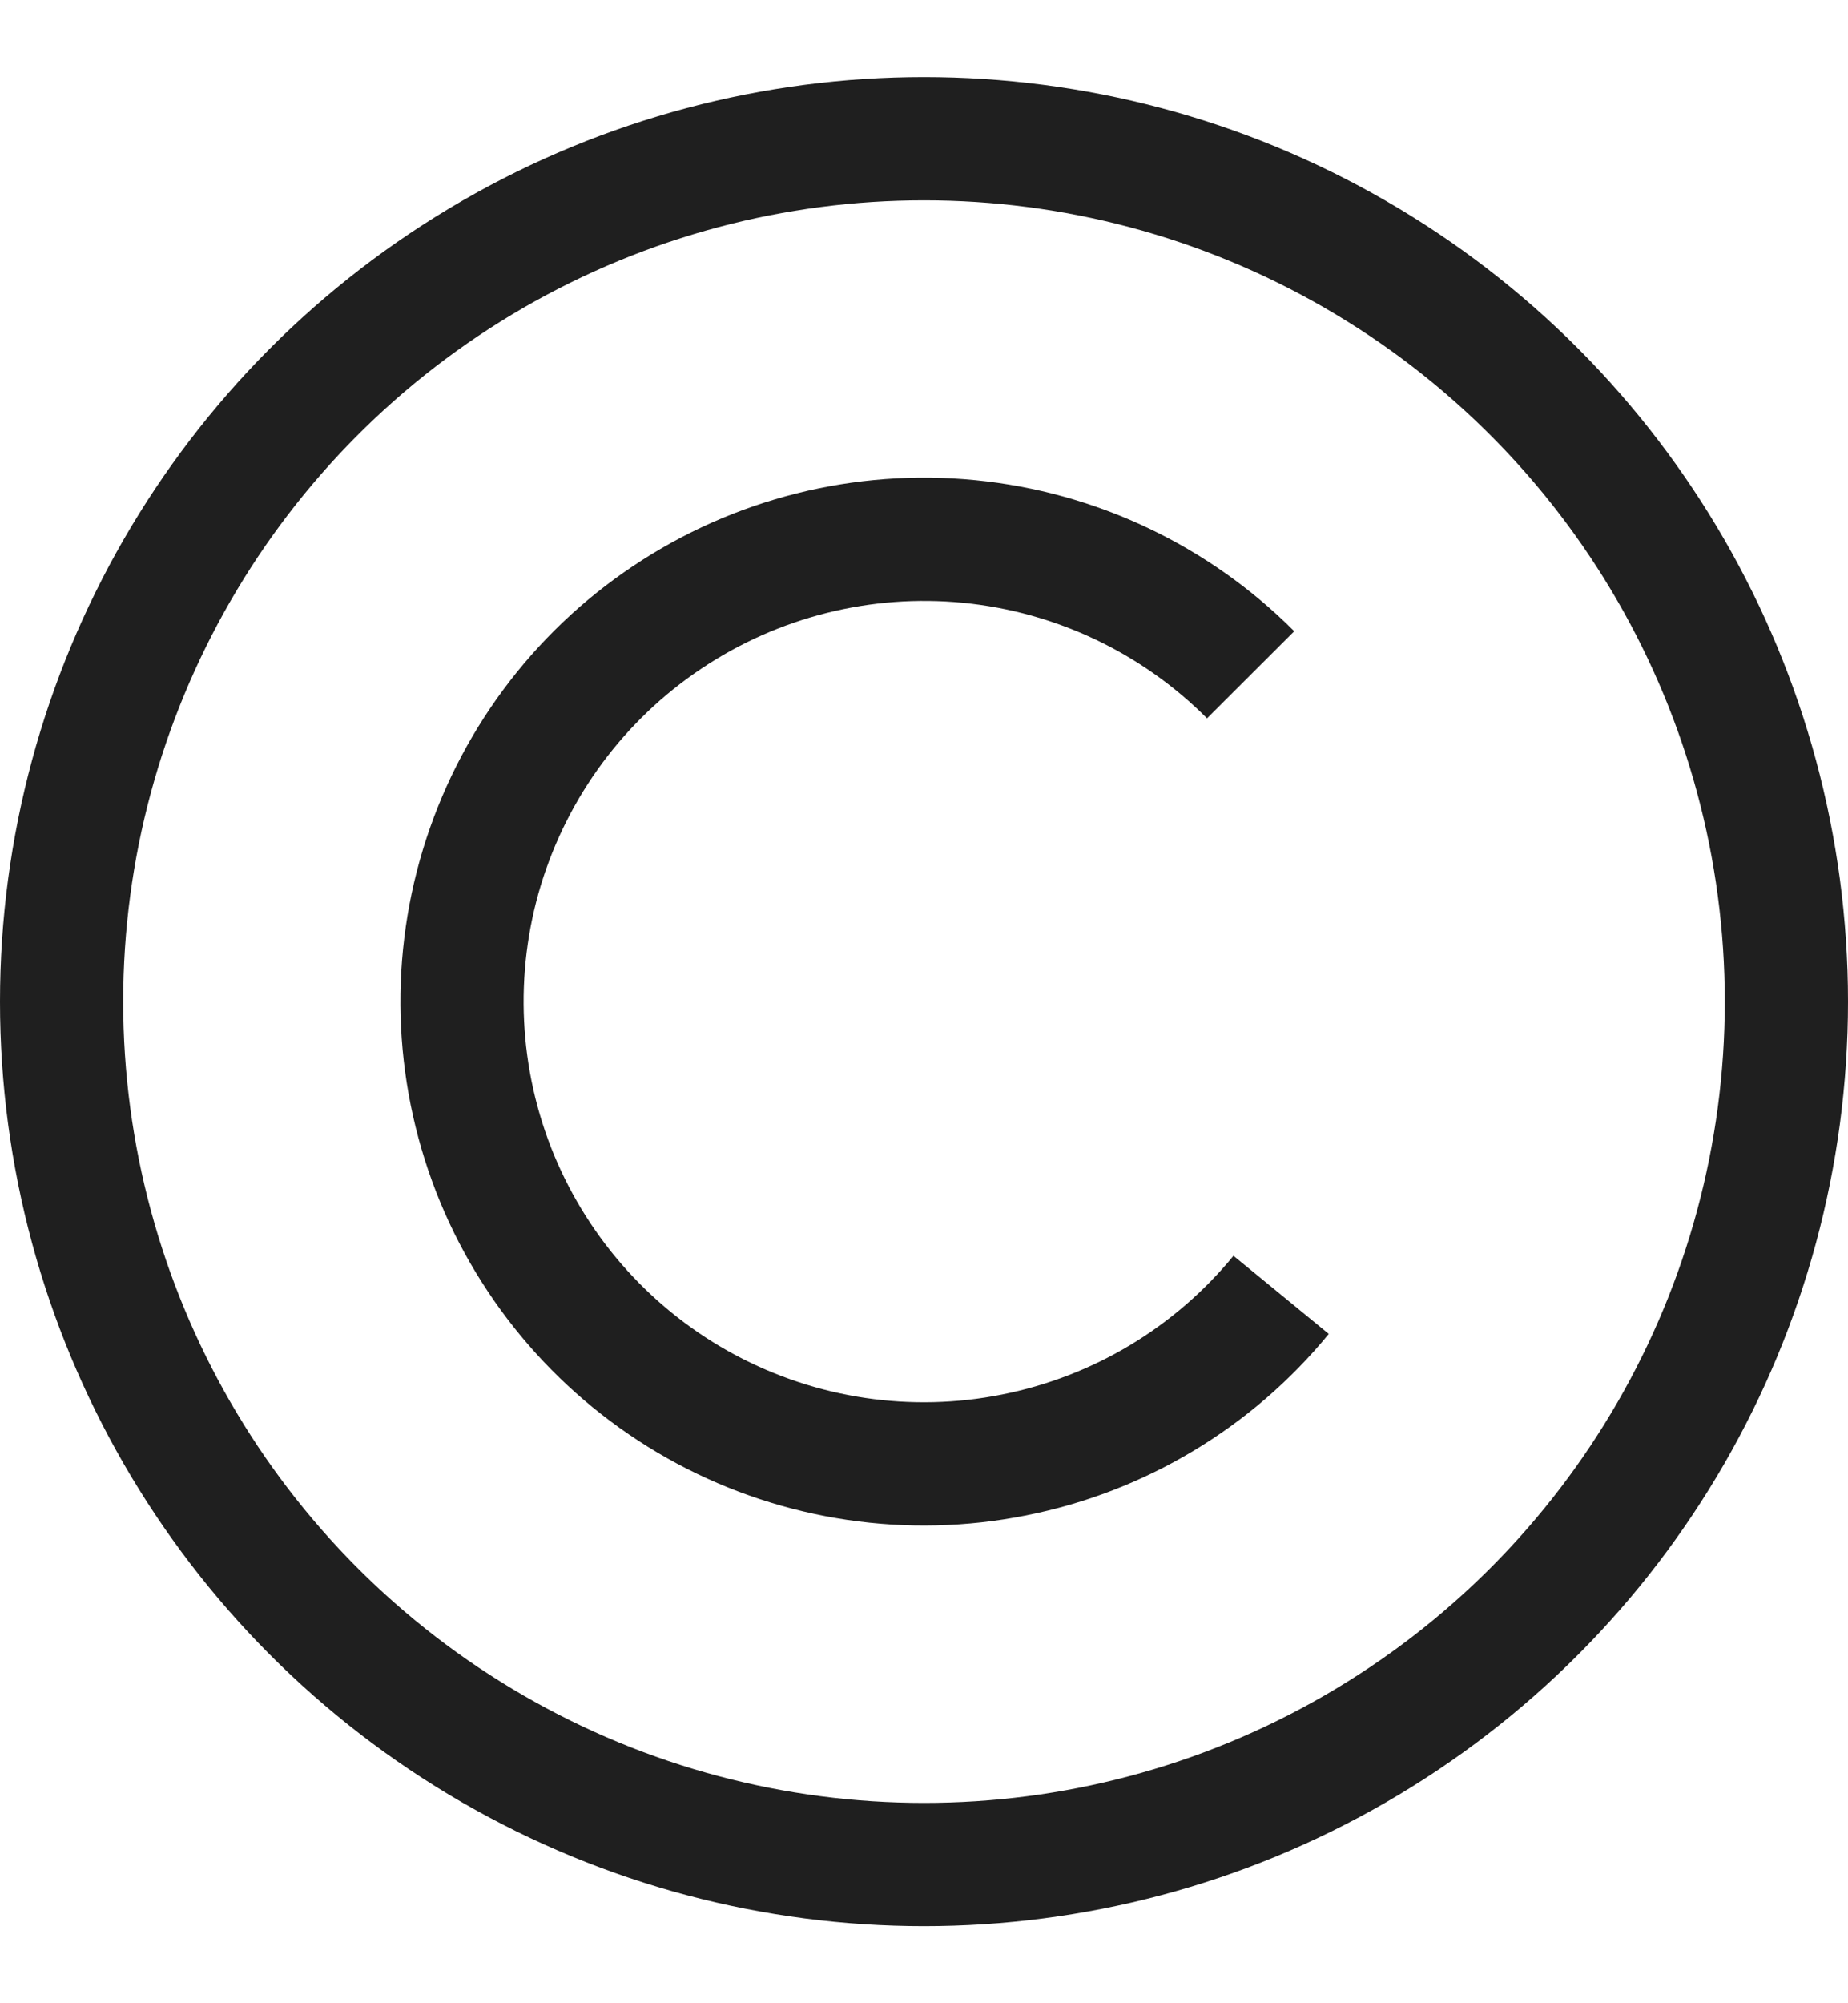 <?xml version="1.0" encoding="UTF-8"?> <svg xmlns="http://www.w3.org/2000/svg" width="12" height="13" viewBox="0 0 12 13" fill="none"><circle cx="6" cy="6.5" r="5.6" stroke="#1F1F1F" stroke-width="0.8"></circle><path d="M8.319 8.403C7.879 8.94 7.266 9.307 6.585 9.442C5.905 9.578 5.198 9.473 4.586 9.146C3.974 8.819 3.494 8.289 3.228 7.648C2.963 7.007 2.928 6.293 3.129 5.629C3.331 4.965 3.756 4.391 4.333 4.006C4.91 3.62 5.603 3.446 6.294 3.514C6.985 3.582 7.631 3.888 8.121 4.379" stroke="#1F1F1F" stroke-width="0.8"></path></svg> 